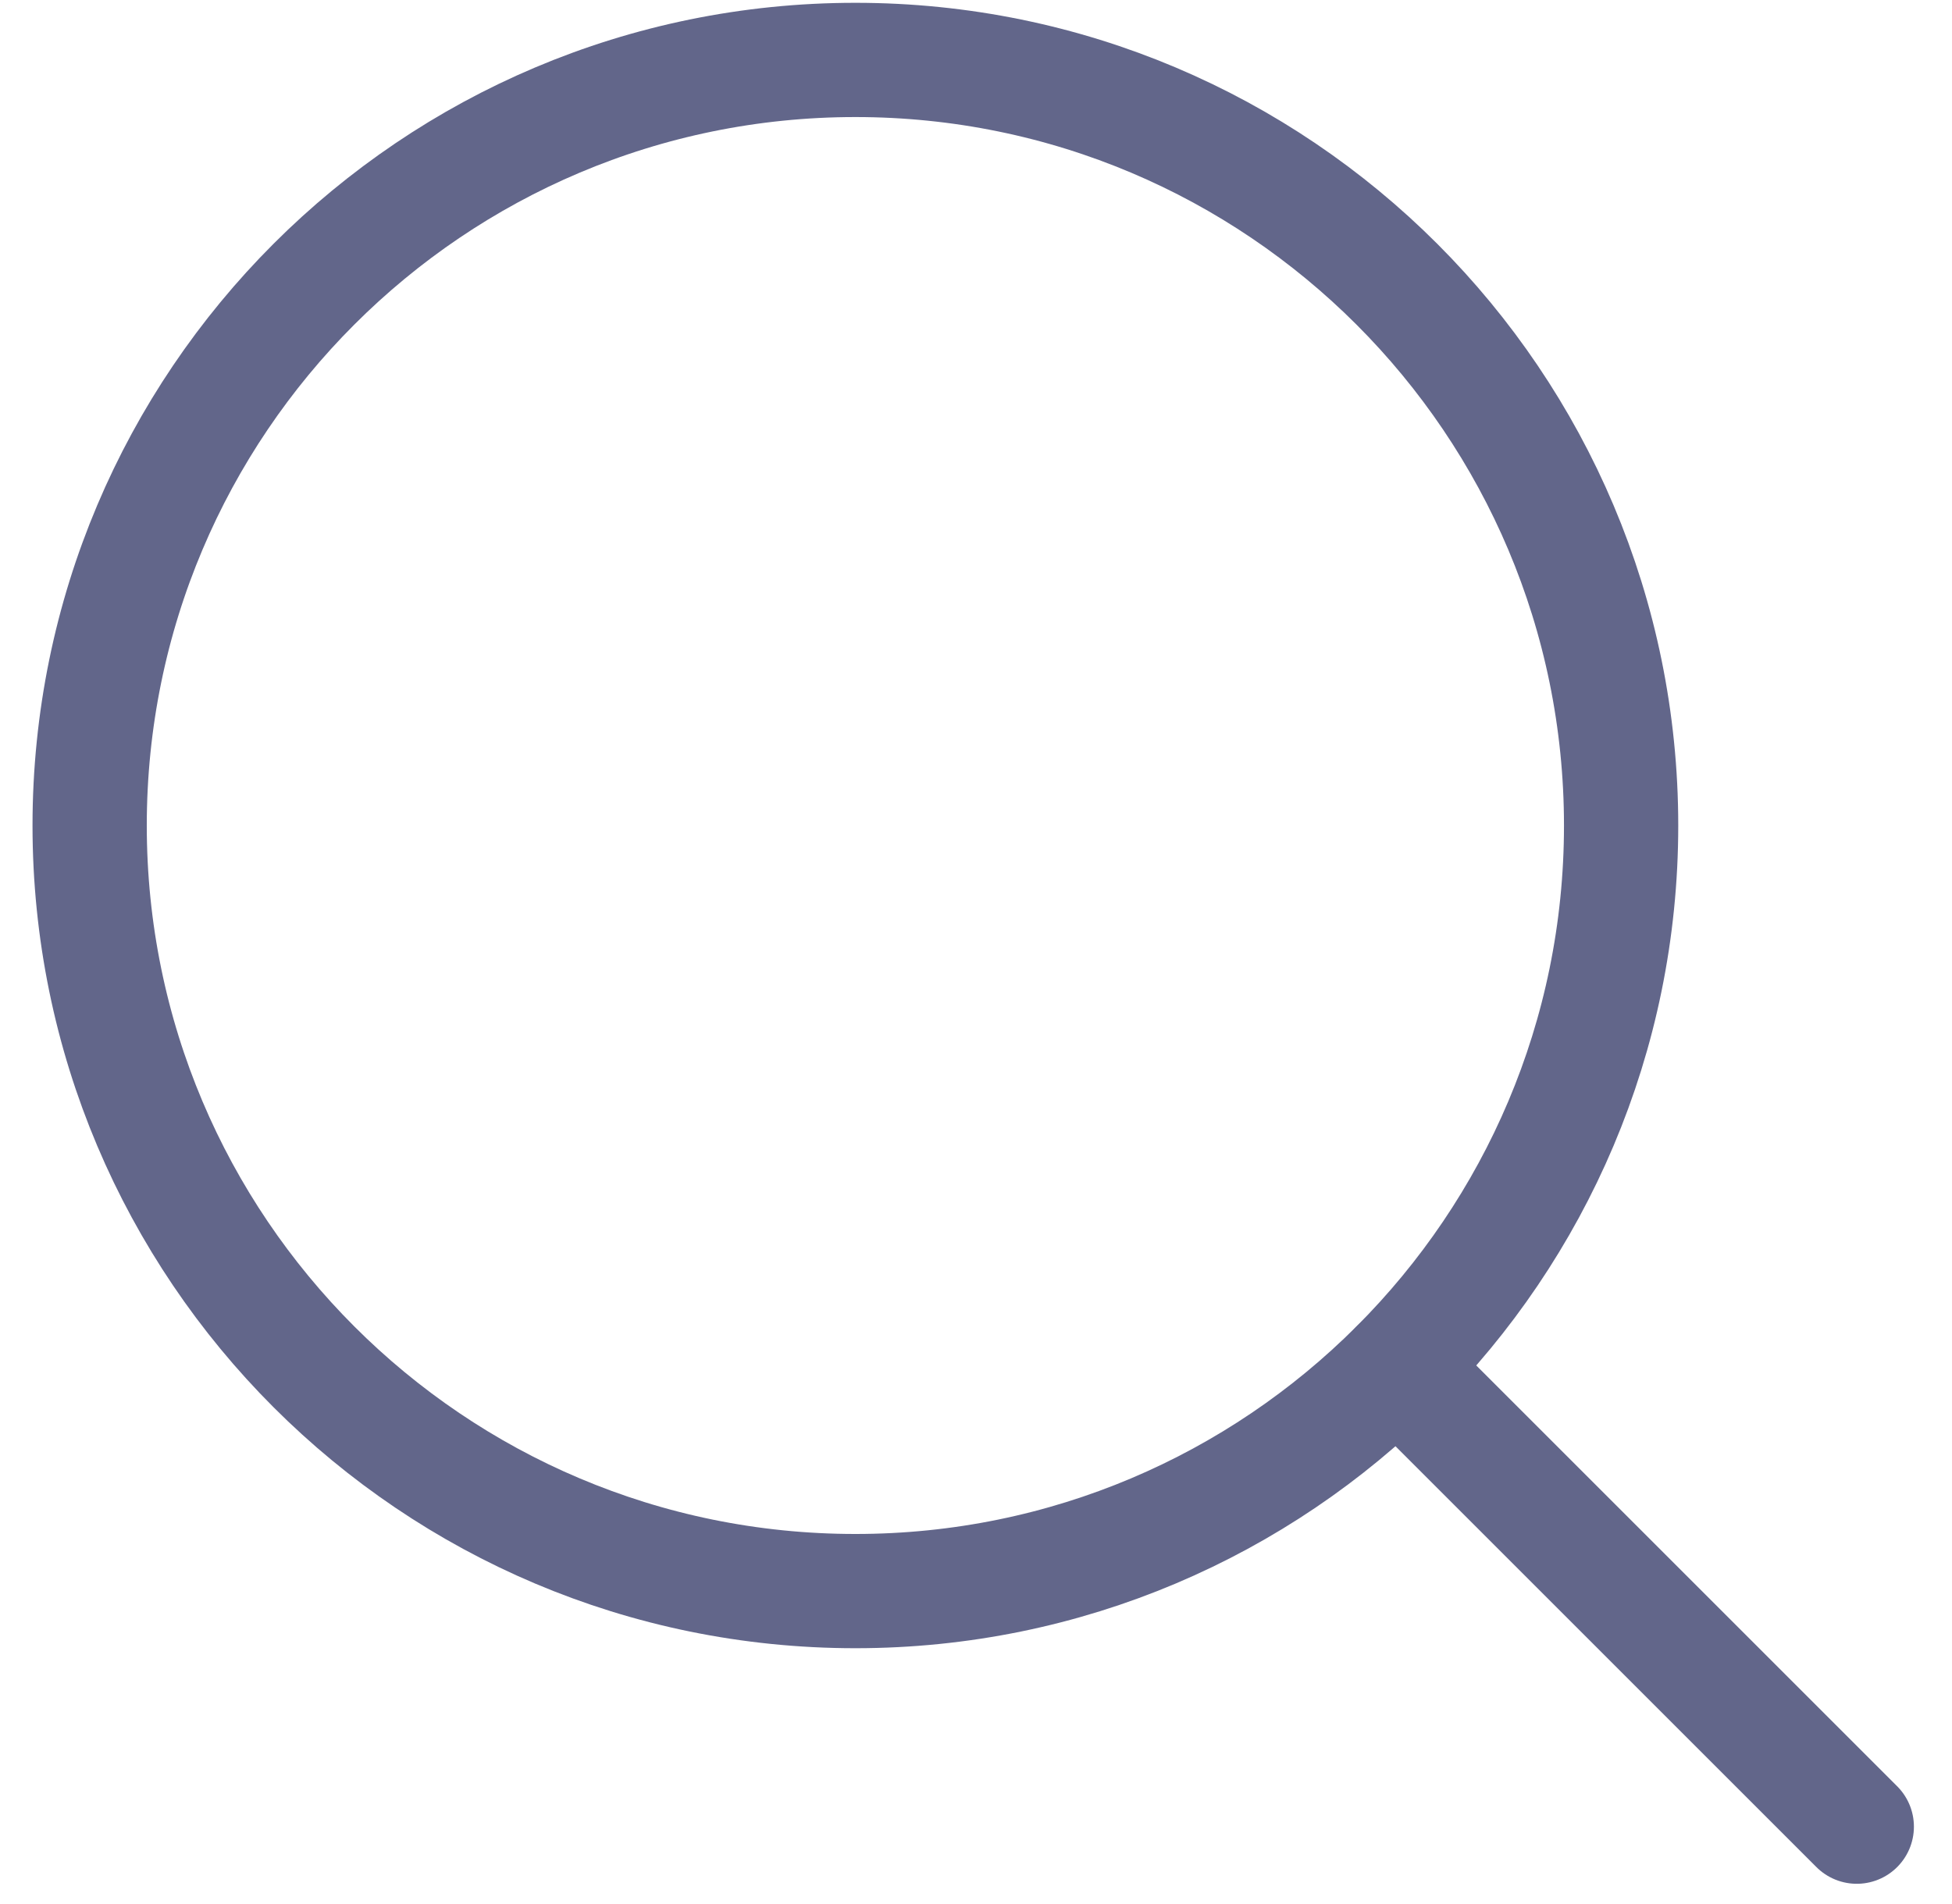 <svg width="41" height="40" viewBox="0 0 41 40" fill="none" xmlns="http://www.w3.org/2000/svg">
<path d="M17.967 33.426C26.849 33.426 34.05 26.225 34.05 17.343C34.05 8.46 26.849 1.259 17.967 1.259C9.084 1.259 1.883 8.46 1.883 17.343C1.883 26.225 9.084 33.426 17.967 33.426Z" stroke="#62668A" stroke-width="2.4" stroke-linecap="round" stroke-linejoin="round"/>
<path d="M29.34 28.715L39 38.375" stroke="#62668A" stroke-width="2.4" stroke-linecap="round" stroke-linejoin="round"/>
</svg>
